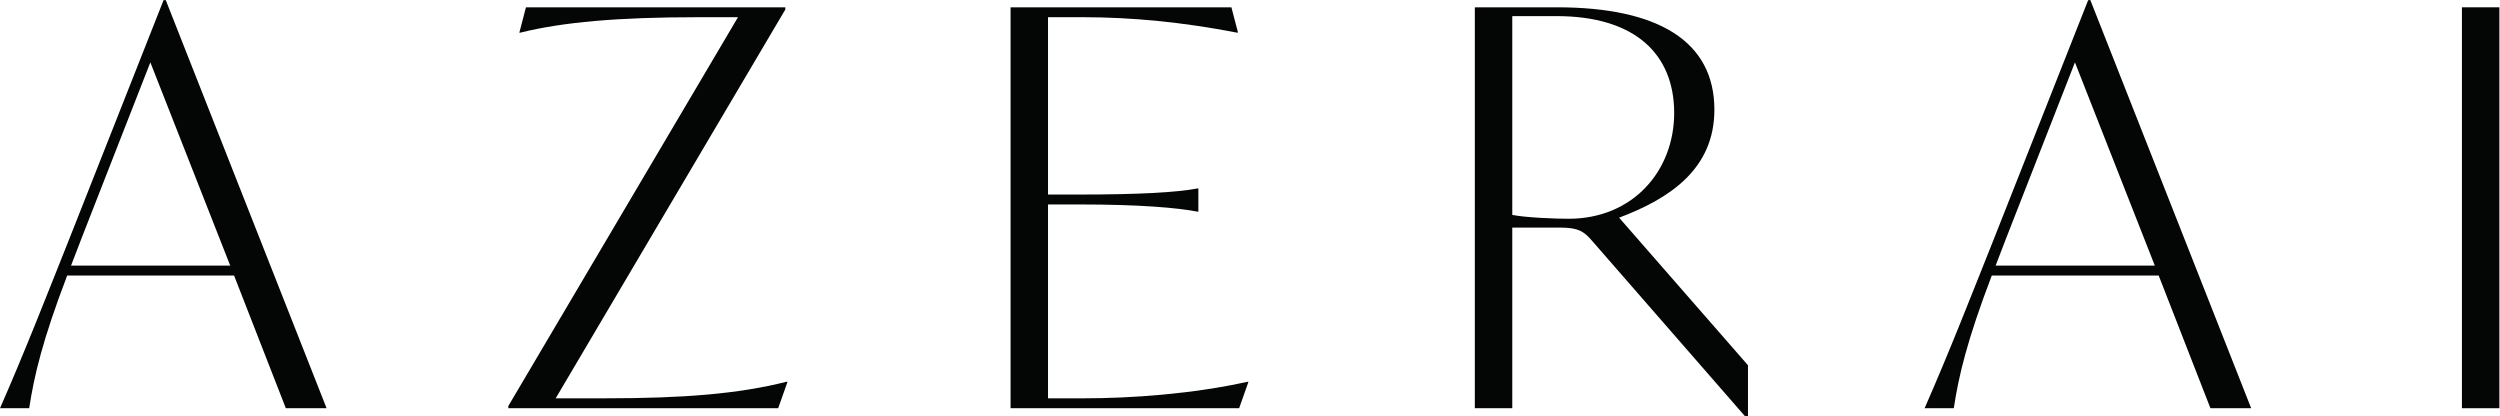 <?xml version="1.0" encoding="UTF-8" standalone="no"?>
<!-- Created with Inkscape (http://www.inkscape.org/) -->
<svg xmlns:inkscape="http://www.inkscape.org/namespaces/inkscape" xmlns:sodipodi="http://sodipodi.sourceforge.net/DTD/sodipodi-0.dtd" xmlns="http://www.w3.org/2000/svg" xmlns:svg="http://www.w3.org/2000/svg" version="1.1" id="svg2" width="349.76" height="58.267" viewBox="0 0 349.76 58.267" sodipodi:docname="AZERAI_RGB.eps">
  <defs id="defs6"></defs>
  <g id="g8" inkscape:groupmode="layer" inkscape:label="ink_ext_XXXXXX" transform="matrix(1.333,0,0,-1.333,0,58.267)">
    <g id="g10" transform="scale(0.1)">
      <path d="m 74.562,158.371 11.57,30.055 71.66,183.222 83.824,-213.277 z M 171.672,436.973 75.141,192.469 C 49.133,127.16 25.434,66.461 0,8.664 H 30.629 C 35.848,42.762 44.512,79.762 70.519,147.957 H 245.66 L 299.988,8.664 H 342.77 L 173.984,436.973 h -2.312" style="fill:#040606;fill-opacity:1;fill-rule:nonzero;stroke:none" id="path12"></path>
      <path d="m 1137.51,19.062 h -37.57 V 222.52 h 33.52 c 62.44,0 102.31,-3.465 123.12,-7.508 h 1.16 v 24.277 h -1.16 c -20.81,-4.043 -60.68,-6.355 -123.12,-6.355 h -33.52 v 186.113 h 36.99 c 50.86,0 104.62,-5.199 161.27,-16.188 h 1.16 l -6.95,26.586 H 1060.63 V 8.664 h 239.88 l 9.82,27.742 h -1.15 C 1251.96,23.699 1187.79,19.062 1137.51,19.062" style="fill:#040606;fill-opacity:1;fill-rule:nonzero;stroke:none" id="path14"></path>
      <path d="M 634.652,19.062 H 583.211 L 824.23,427.133 v 2.312 H 552.004 l -6.934,-26.586 h 1.157 c 43.914,10.989 102.304,16.188 185.535,16.188 h 42.777 L 533.5,10.977 V 8.664 h 283.223 l 9.836,27.742 h -1.157 C 774.539,23.699 717.883,19.062 634.652,19.062" style="fill:#040606;fill-opacity:1;fill-rule:nonzero;stroke:none" id="path16"></path>
      <path d="M 2583.9,429.445 V 8.664 h 39.31 V 429.445 h -39.31" style="fill:#040606;fill-opacity:1;fill-rule:nonzero;stroke:none" id="path18"></path>
      <path d="m 1646.15,207.504 c -13.28,0 -44.51,1.152 -58.95,4.043 v 208.656 h 46.25 c 82.65,0 123.67,-39.875 123.67,-101.73 0,-60.106 -42.76,-110.969 -110.97,-110.969 z m 153.17,114.434 c 0,72.253 -59.52,107.507 -165.3,107.507 h -86.13 V 8.664 h 39.31 V 198.242 h 50.29 c 19.06,0 24.85,-4.043 32.94,-13.285 L 1831.69,0 h 2.89 V 53.754 L 1699.33,208.656 c 53.75,20.235 99.99,51.446 99.99,113.282" style="fill:#040606;fill-opacity:1;fill-rule:nonzero;stroke:none" id="path20"></path>
      <path d="m 2094.51,158.371 11.55,30.055 71.68,183.222 83.81,-213.277 z m 97.11,278.602 -96.53,-244.504 C 2069.08,127.16 2045.38,66.461 2019.95,8.664 h 30.63 c 5.2,34.098 13.88,71.098 39.89,139.293 h 175.14 L 2319.94,8.664 h 42.76 L 2193.93,436.973 h -2.31" style="fill:#040606;fill-opacity:1;fill-rule:nonzero;stroke:none" id="path22"></path>
    </g>
  </g>
</svg>
